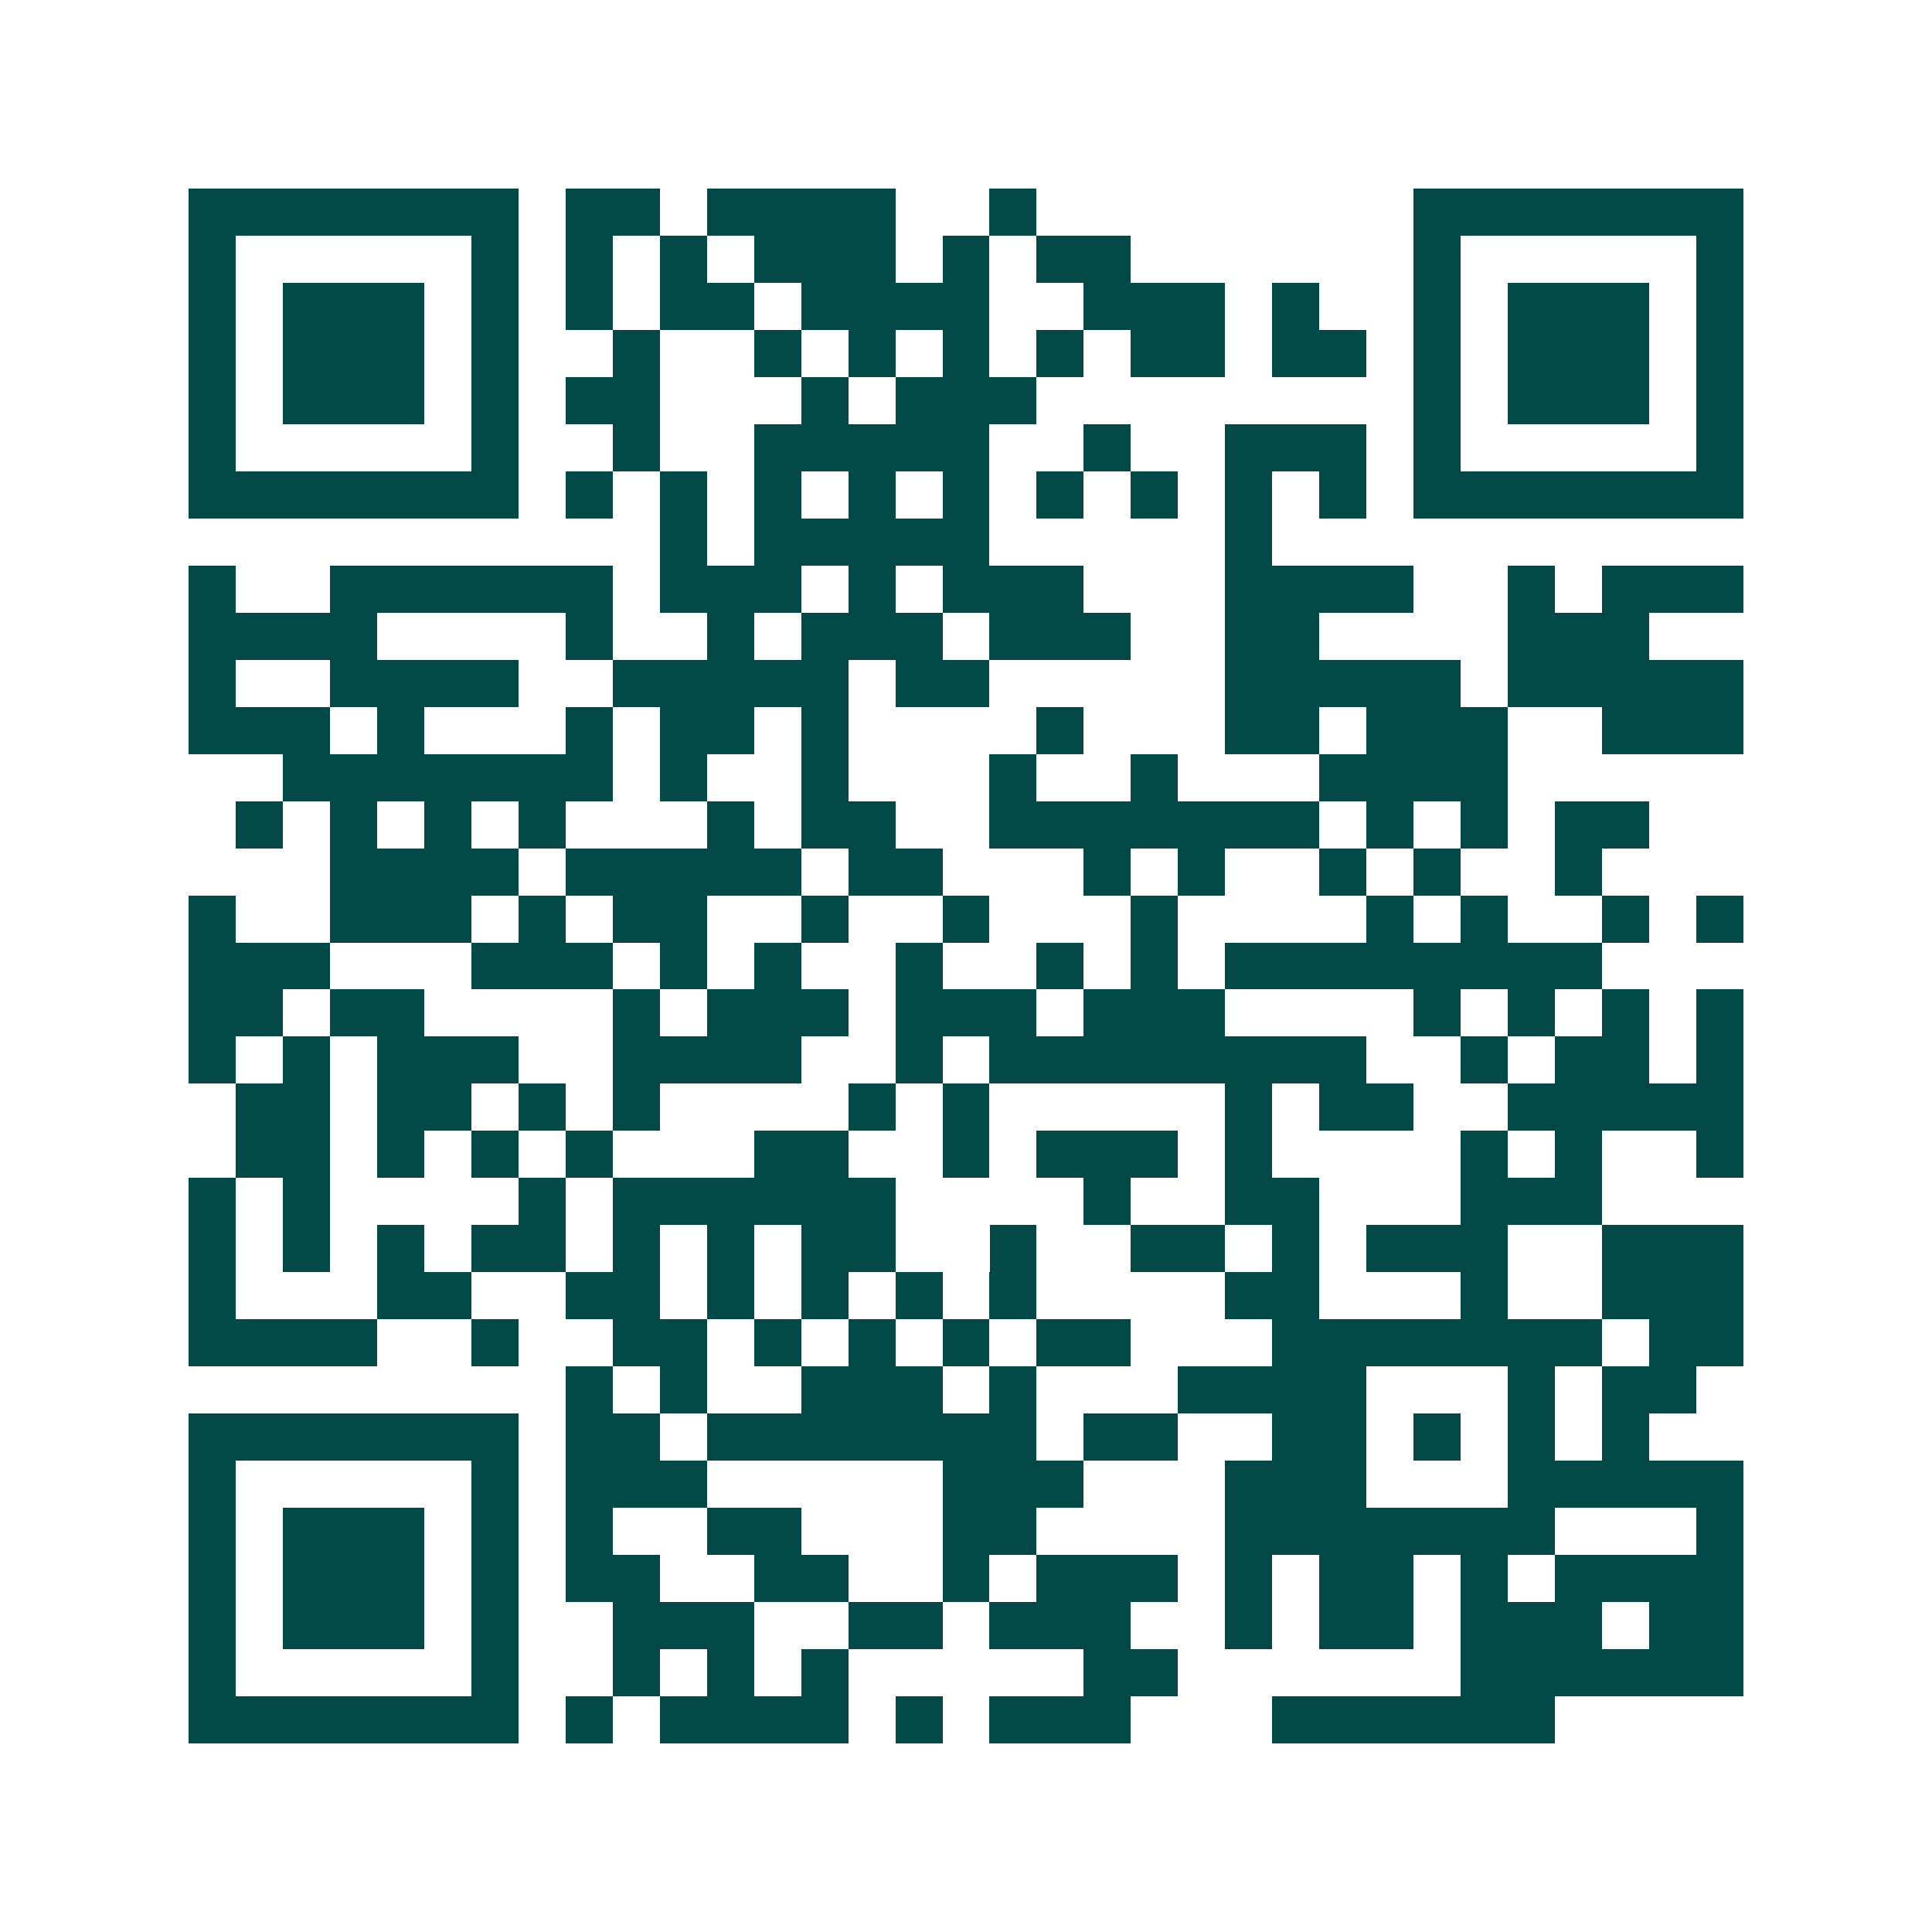 <svg xmlns="http://www.w3.org/2000/svg" width="200" height="200" viewBox="0 0 41 41" shape-rendering="crispEdges"><path fill="#ffffff" d="M0 0h41v41H0z"/><path stroke="#014847" d="M4 4.5h7m1 0h2m1 0h4m2 0h1m8 0h7M4 5.5h1m5 0h1m1 0h1m1 0h1m1 0h3m1 0h1m1 0h2m6 0h1m5 0h1M4 6.5h1m1 0h3m1 0h1m1 0h1m1 0h2m1 0h4m2 0h3m1 0h1m2 0h1m1 0h3m1 0h1M4 7.5h1m1 0h3m1 0h1m2 0h1m2 0h1m1 0h1m1 0h1m1 0h1m1 0h2m1 0h2m1 0h1m1 0h3m1 0h1M4 8.5h1m1 0h3m1 0h1m1 0h2m3 0h1m1 0h3m8 0h1m1 0h3m1 0h1M4 9.5h1m5 0h1m2 0h1m2 0h5m2 0h1m2 0h3m1 0h1m5 0h1M4 10.5h7m1 0h1m1 0h1m1 0h1m1 0h1m1 0h1m1 0h1m1 0h1m1 0h1m1 0h1m1 0h7M14 11.5h1m1 0h5m5 0h1M4 12.5h1m2 0h6m1 0h3m1 0h1m1 0h3m3 0h4m2 0h1m1 0h3M4 13.5h4m4 0h1m2 0h1m1 0h3m1 0h3m2 0h2m4 0h3M4 14.5h1m2 0h4m2 0h5m1 0h2m5 0h5m1 0h5M4 15.5h3m1 0h1m3 0h1m1 0h2m1 0h1m4 0h1m3 0h2m1 0h3m2 0h3M6 16.5h7m1 0h1m2 0h1m3 0h1m2 0h1m3 0h4M5 17.5h1m1 0h1m1 0h1m1 0h1m3 0h1m1 0h2m2 0h7m1 0h1m1 0h1m1 0h2M7 18.5h4m1 0h5m1 0h2m3 0h1m1 0h1m2 0h1m1 0h1m2 0h1M4 19.5h1m2 0h3m1 0h1m1 0h2m2 0h1m2 0h1m3 0h1m4 0h1m1 0h1m2 0h1m1 0h1M4 20.5h3m3 0h3m1 0h1m1 0h1m2 0h1m2 0h1m1 0h1m1 0h8M4 21.5h2m1 0h2m4 0h1m1 0h3m1 0h3m1 0h3m4 0h1m1 0h1m1 0h1m1 0h1M4 22.5h1m1 0h1m1 0h3m2 0h4m2 0h1m1 0h8m2 0h1m1 0h2m1 0h1M5 23.5h2m1 0h2m1 0h1m1 0h1m4 0h1m1 0h1m5 0h1m1 0h2m2 0h5M5 24.5h2m1 0h1m1 0h1m1 0h1m3 0h2m2 0h1m1 0h3m1 0h1m4 0h1m1 0h1m2 0h1M4 25.5h1m1 0h1m4 0h1m1 0h6m4 0h1m2 0h2m3 0h3M4 26.5h1m1 0h1m1 0h1m1 0h2m1 0h1m1 0h1m1 0h2m2 0h1m2 0h2m1 0h1m1 0h3m2 0h3M4 27.5h1m3 0h2m2 0h2m1 0h1m1 0h1m1 0h1m1 0h1m4 0h2m3 0h1m2 0h3M4 28.5h4m2 0h1m2 0h2m1 0h1m1 0h1m1 0h1m1 0h2m3 0h7m1 0h2M12 29.5h1m1 0h1m2 0h3m1 0h1m3 0h4m3 0h1m1 0h2M4 30.5h7m1 0h2m1 0h7m1 0h2m2 0h2m1 0h1m1 0h1m1 0h1M4 31.5h1m5 0h1m1 0h3m5 0h3m3 0h3m3 0h5M4 32.5h1m1 0h3m1 0h1m1 0h1m2 0h2m3 0h2m4 0h7m3 0h1M4 33.5h1m1 0h3m1 0h1m1 0h2m2 0h2m2 0h1m1 0h3m1 0h1m1 0h2m1 0h1m1 0h4M4 34.5h1m1 0h3m1 0h1m2 0h3m2 0h2m1 0h3m2 0h1m1 0h2m1 0h3m1 0h2M4 35.5h1m5 0h1m2 0h1m1 0h1m1 0h1m5 0h2m6 0h6M4 36.5h7m1 0h1m1 0h4m1 0h1m1 0h3m3 0h6"/></svg>

